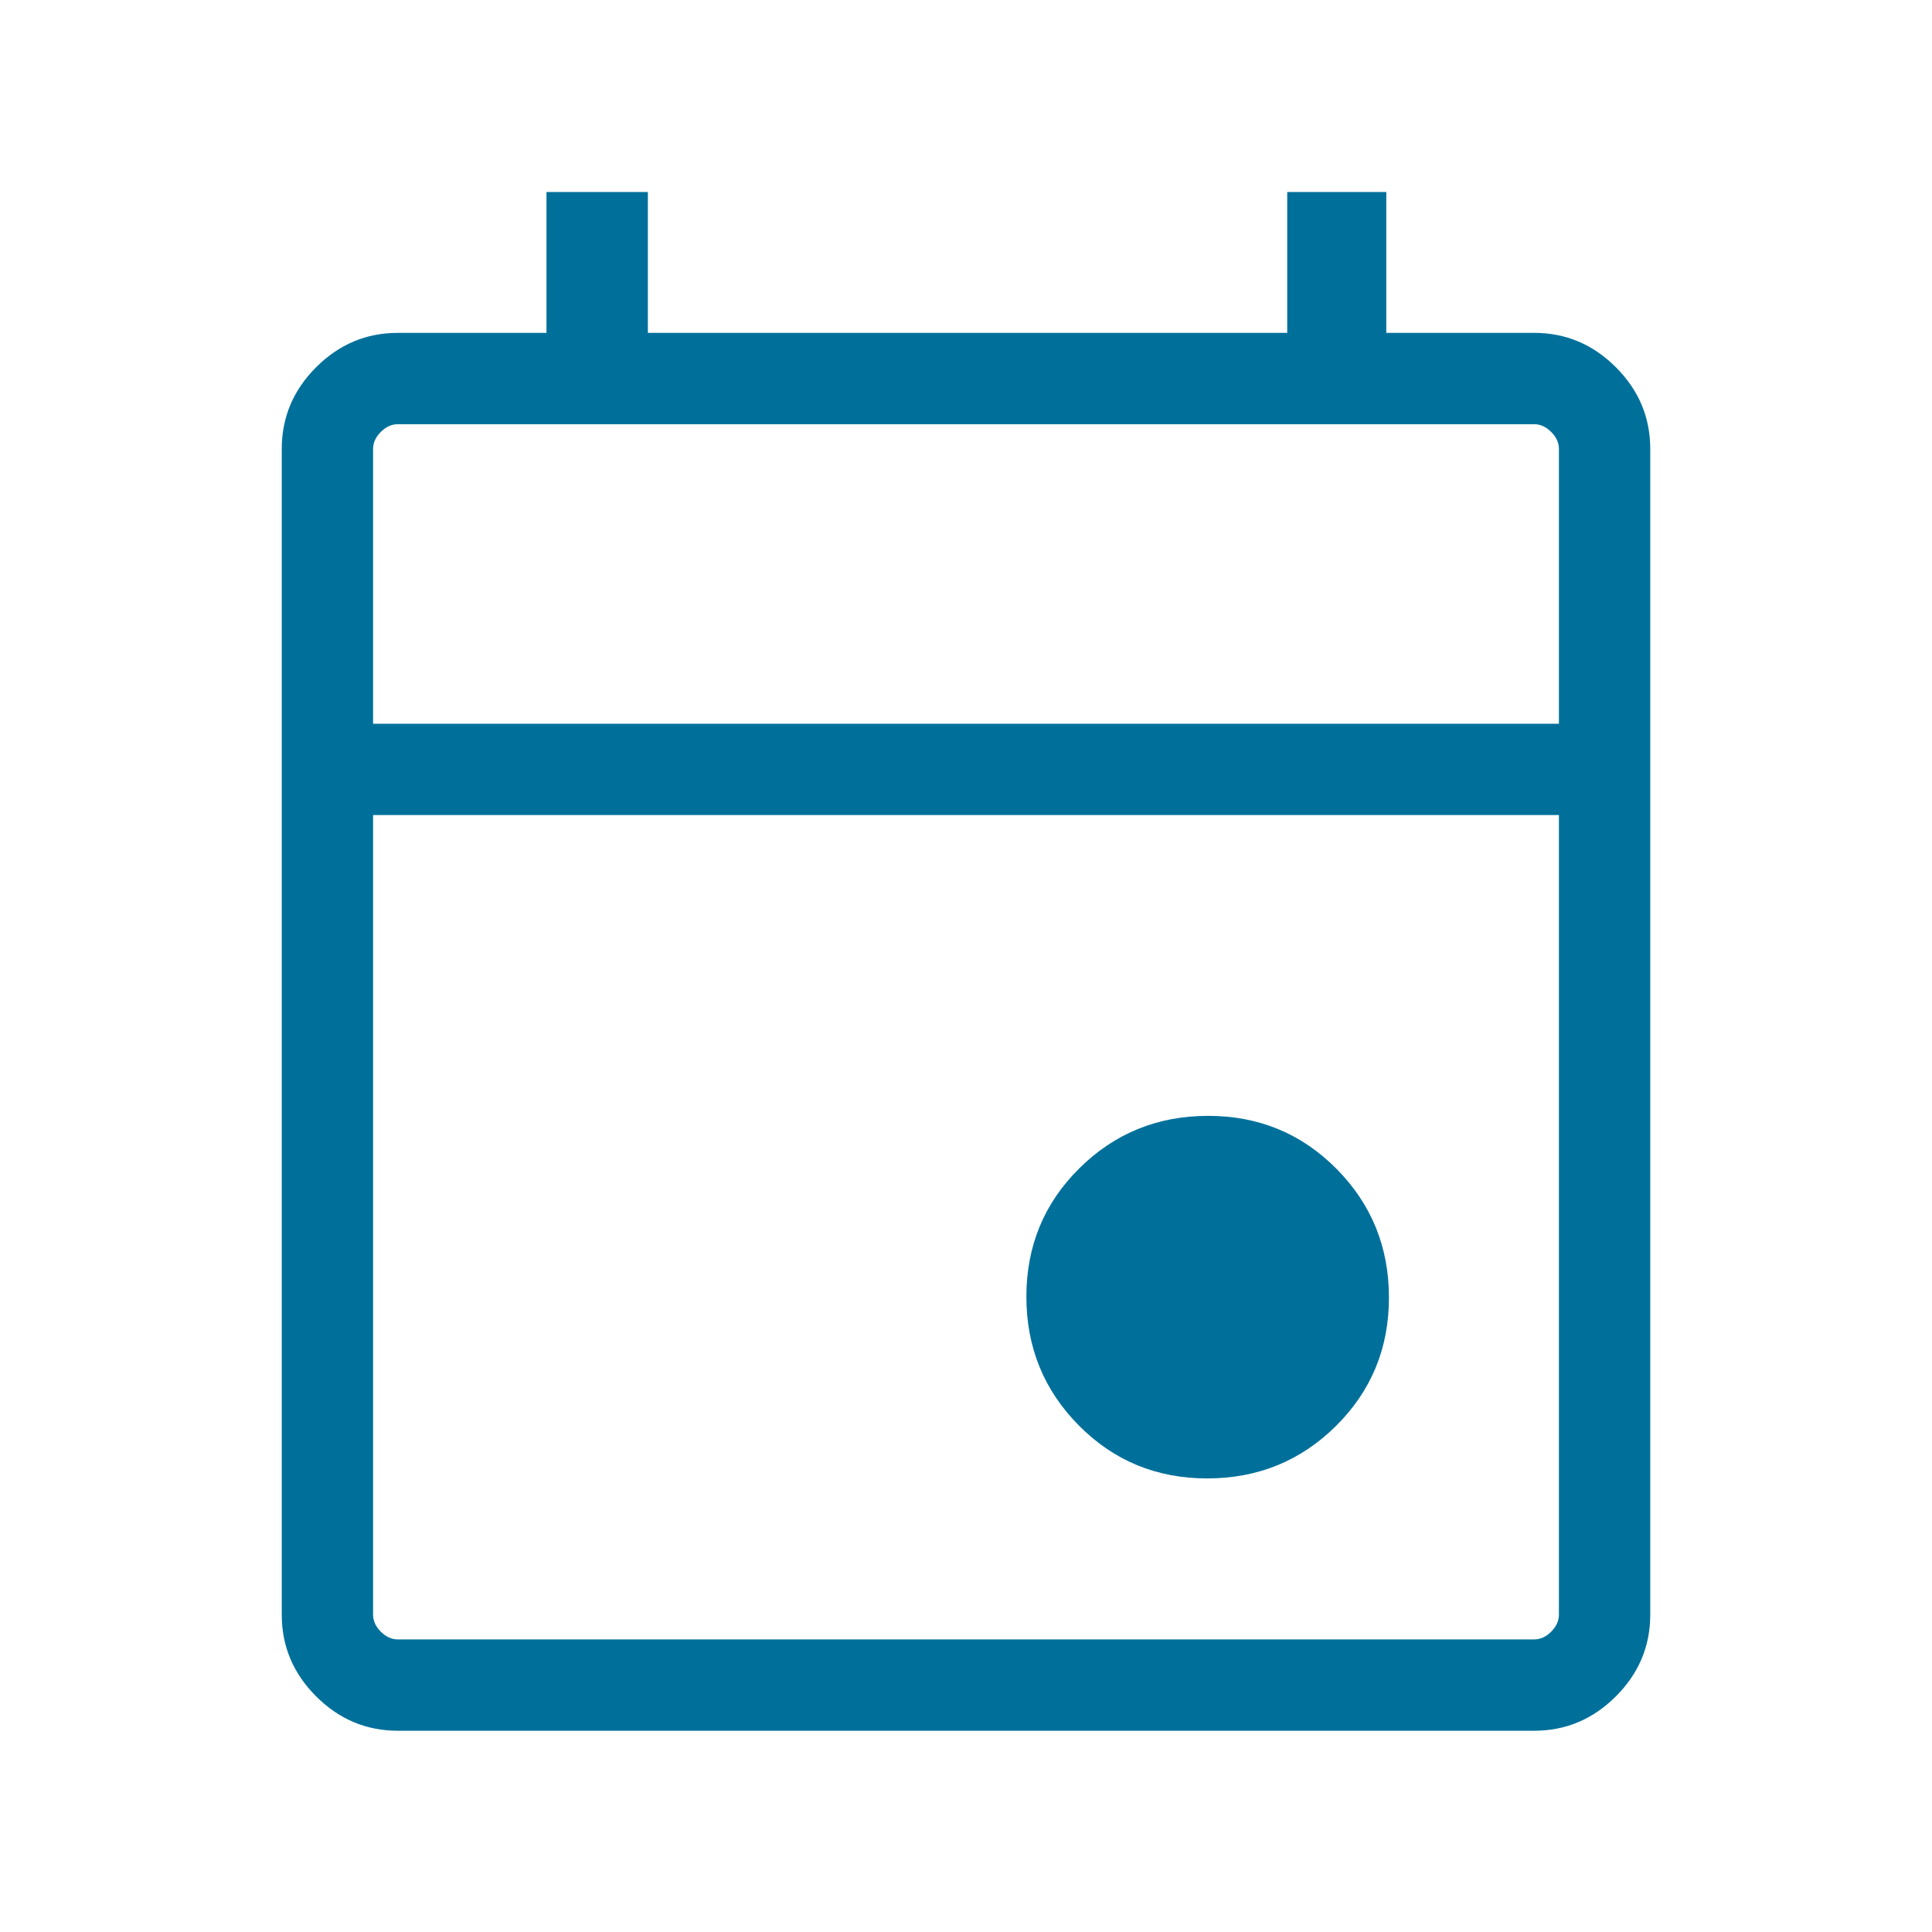 <?xml version="1.0" encoding="UTF-8"?>
<svg xmlns="http://www.w3.org/2000/svg" width="48" height="48" viewBox="0 0 48 48" fill="none">
  <mask id="mask0_4546_47870" style="mask-type:alpha" maskUnits="userSpaceOnUse" x="0" y="0" width="48" height="48">
    <rect width="48" height="48" fill="#D9D9D9"></rect>
  </mask>
  <g mask="url(#mask0_4546_47870)">
    <path d="M29.992 36.731C28.736 36.731 27.673 36.293 26.804 35.416C25.935 34.539 25.5 33.472 25.5 32.216C25.5 30.959 25.938 29.896 26.815 29.027C27.692 28.158 28.759 27.723 30.015 27.723C31.272 27.723 32.335 28.162 33.204 29.038C34.073 29.915 34.508 30.982 34.508 32.239C34.508 33.495 34.069 34.558 33.193 35.427C32.316 36.296 31.249 36.731 29.992 36.731ZM9.885 43C9.1 43 8.424 42.715 7.854 42.146C7.285 41.577 7 40.9 7 40.115V11.154C7 10.37 7.285 9.693 7.854 9.124C8.424 8.554 9.1 8.27 9.885 8.27H13.577V4.77H16.096V8.27H31.981V4.77H34.442V8.27H38.115C38.9 8.27 39.576 8.554 40.146 9.124C40.715 9.693 41 10.37 41 11.154V40.115C41 40.9 40.715 41.577 40.146 42.146C39.576 42.715 38.9 43 38.115 43H9.885ZM9.885 40.731H38.115C38.269 40.731 38.41 40.667 38.538 40.539C38.667 40.41 38.731 40.269 38.731 40.115V20.25H9.269V40.115C9.269 40.269 9.333 40.41 9.461 40.539C9.59 40.667 9.731 40.731 9.885 40.731ZM9.269 17.981H38.731V11.154C38.731 11 38.667 10.859 38.538 10.731C38.41 10.603 38.269 10.539 38.115 10.539H9.885C9.731 10.539 9.59 10.603 9.461 10.731C9.333 10.859 9.269 11 9.269 11.154V17.981Z" fill="#00709B"></path>
  </g>
</svg>
